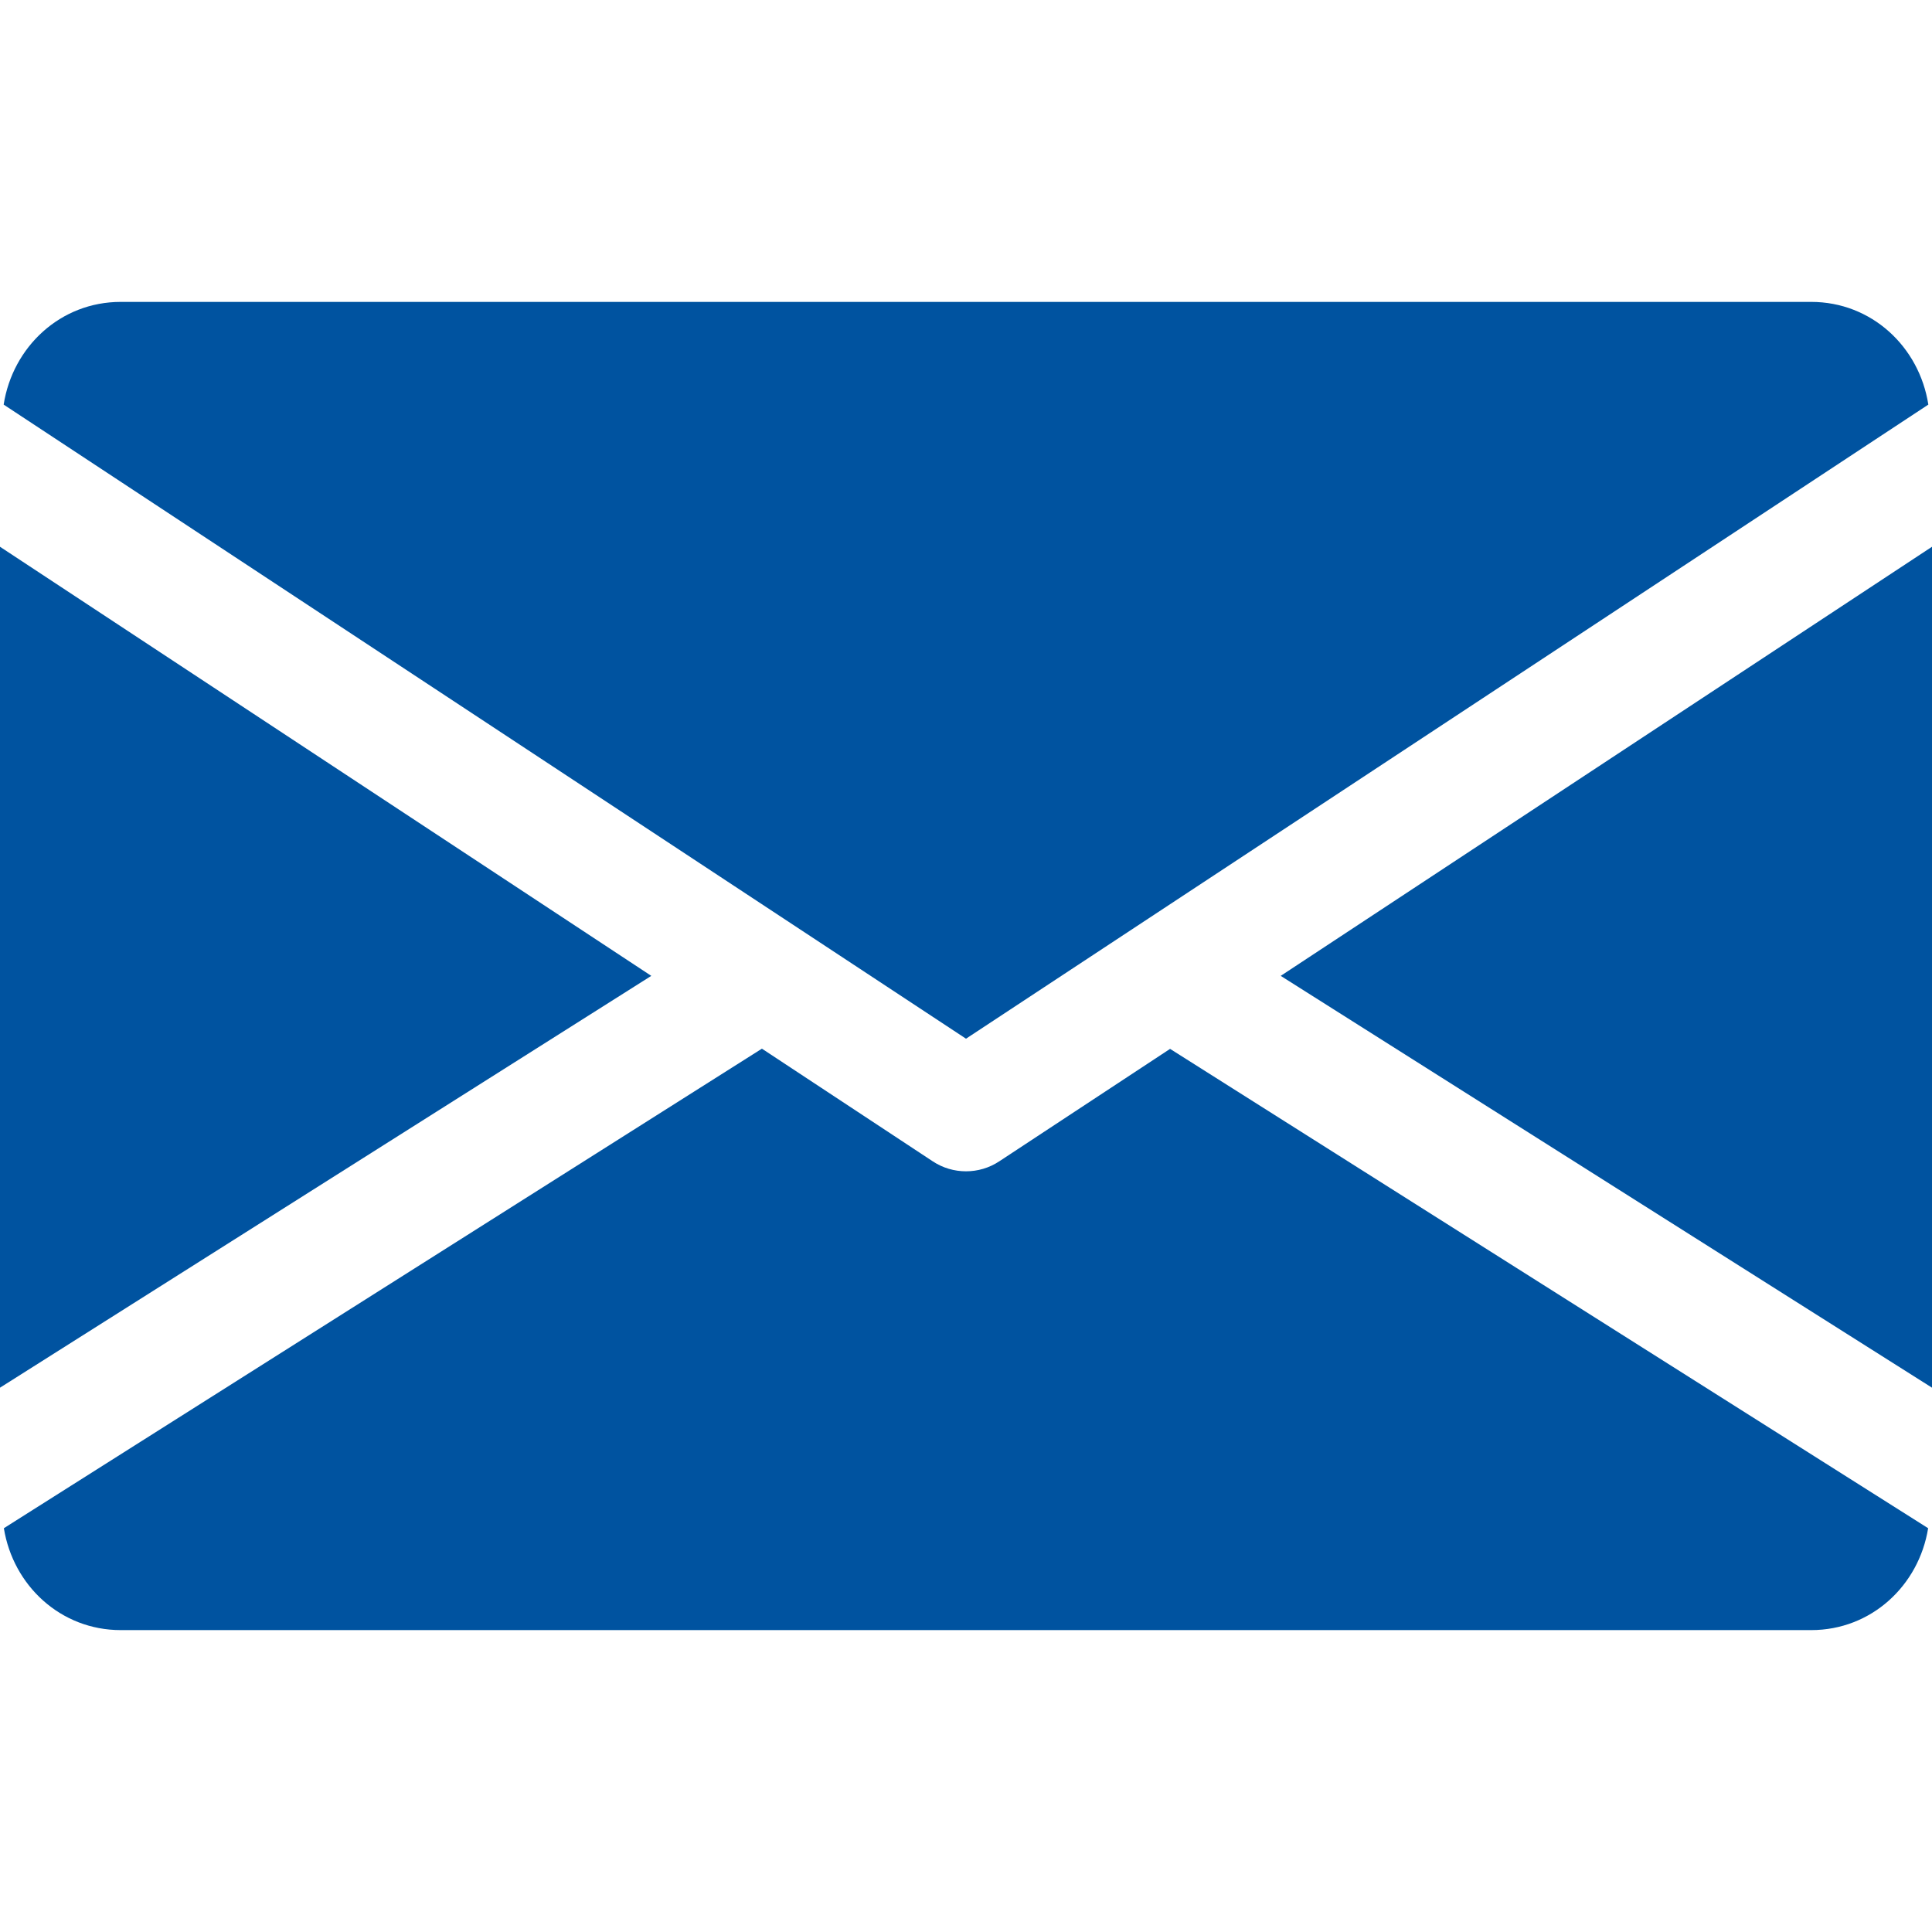 <svg width="19" height="19" viewBox="0 0 19 19" fill="none" xmlns="http://www.w3.org/2000/svg">
<g clip-path="url(#clip0_4_341)">
<path d="M12.595 9.597L19 13.647V5.377L12.595 9.597Z" fill="#0053A0"/>
<path d="M0 5.377V13.647L6.405 9.597L0 5.377Z" fill="#0053A0"/>
<path d="M17.812 2.969H1.187C0.595 2.969 0.125 3.41 0.036 3.979L9.5 10.215L18.964 3.979C18.875 3.41 18.405 2.969 17.812 2.969Z" fill="#0053A0"/>
<path d="M11.507 10.315L9.827 11.421C9.727 11.487 9.614 11.519 9.5 11.519C9.386 11.519 9.273 11.487 9.173 11.421L7.493 10.313L0.038 15.029C0.129 15.593 0.597 16.031 1.187 16.031H17.812C18.403 16.031 18.871 15.593 18.962 15.029L11.507 10.315Z" fill="#0053A0"/>
</g>
<defs>
<clipPath id="clip0_4_341">
<rect width="19" height="19" fill="white"/>
</clipPath>
</defs>
</svg>
